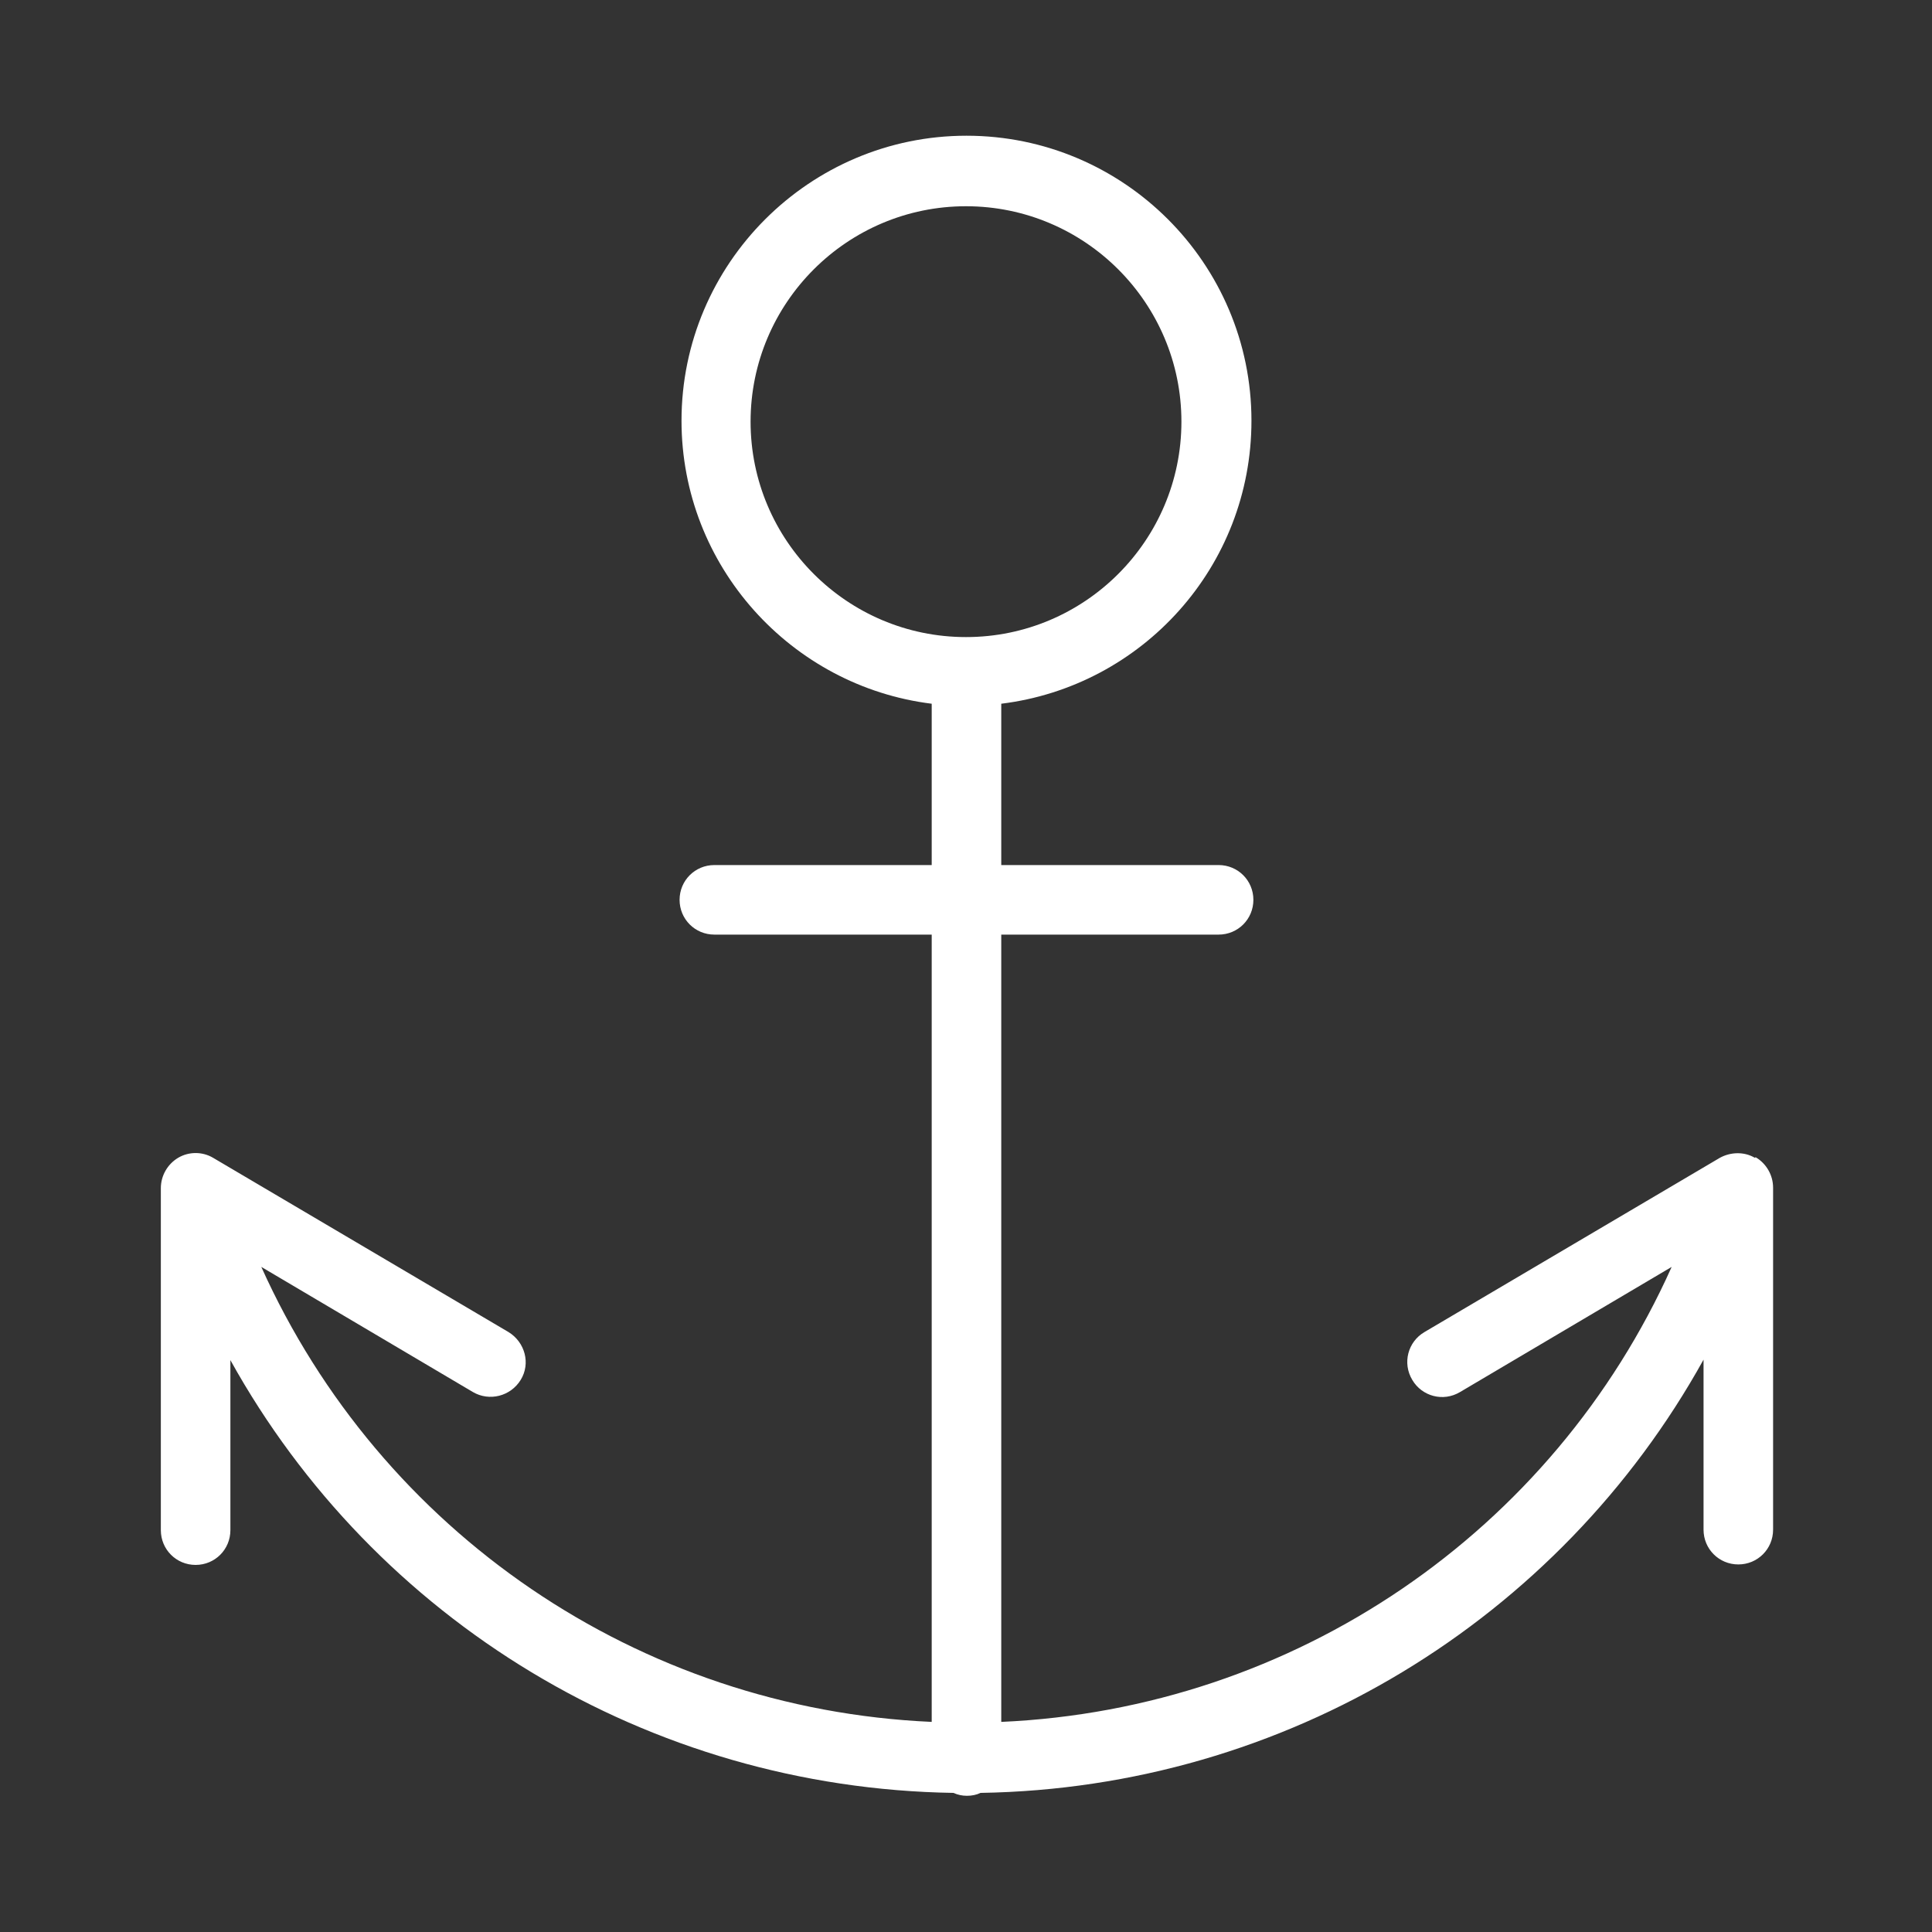 <?xml version="1.0" encoding="UTF-8"?>
<svg id="Layer_1" data-name="Layer 1" xmlns="http://www.w3.org/2000/svg" viewBox="0 0 40 40">
  <rect x="0" y="0" width="40" height="40" fill="#333333" stroke="none"/>
  <defs>
    <style>
      .cls-1 {
        fill: #fff;
        stroke-width: 0px;
      }
    </style>
  </defs>
  <path class="cls-1" d="M36.33,23.97c-.22-.13-.5-.12-.72,0l-6.12,3.61c-.34.2-.46.64-.25.99.2.34.64.46.99.25l4.38-2.59c-2.46,5.49-7.81,9.15-13.88,9.42v-16.3h4.5c.4,0,.72-.32.72-.72s-.32-.72-.72-.72h-4.5v-3.34c2.92-.36,5.18-2.84,5.18-5.86,0-3.26-2.65-5.9-5.9-5.9s-5.9,2.65-5.9,5.9c0,3.01,2.27,5.5,5.18,5.86v3.34h-4.5c-.4,0-.72.32-.72.72s.32.72.72.72h4.5v16.3c-6.07-.27-11.41-3.93-13.88-9.42l4.38,2.59c.34.2.78.09.99-.25s.09-.78-.25-.99l-6.12-3.61c-.22-.13-.5-.13-.72,0-.22.13-.36.37-.36.63v7.08c0,.4.32.72.72.72s.72-.32.72-.72v-3.52c2.99,5.39,8.65,8.86,14.97,8.96.09.04.18.06.28.06s.2-.02.28-.06c6.32-.1,11.98-3.58,14.97-8.97v3.52c0,.4.32.72.72.72s.72-.32.72-.72v-7.08c0-.26-.14-.5-.36-.63ZM15.54,8.73c0-2.46,2-4.46,4.46-4.46s4.46,2,4.46,4.46-2,4.46-4.46,4.46-4.46-2-4.46-4.46Z"/>
</svg>
